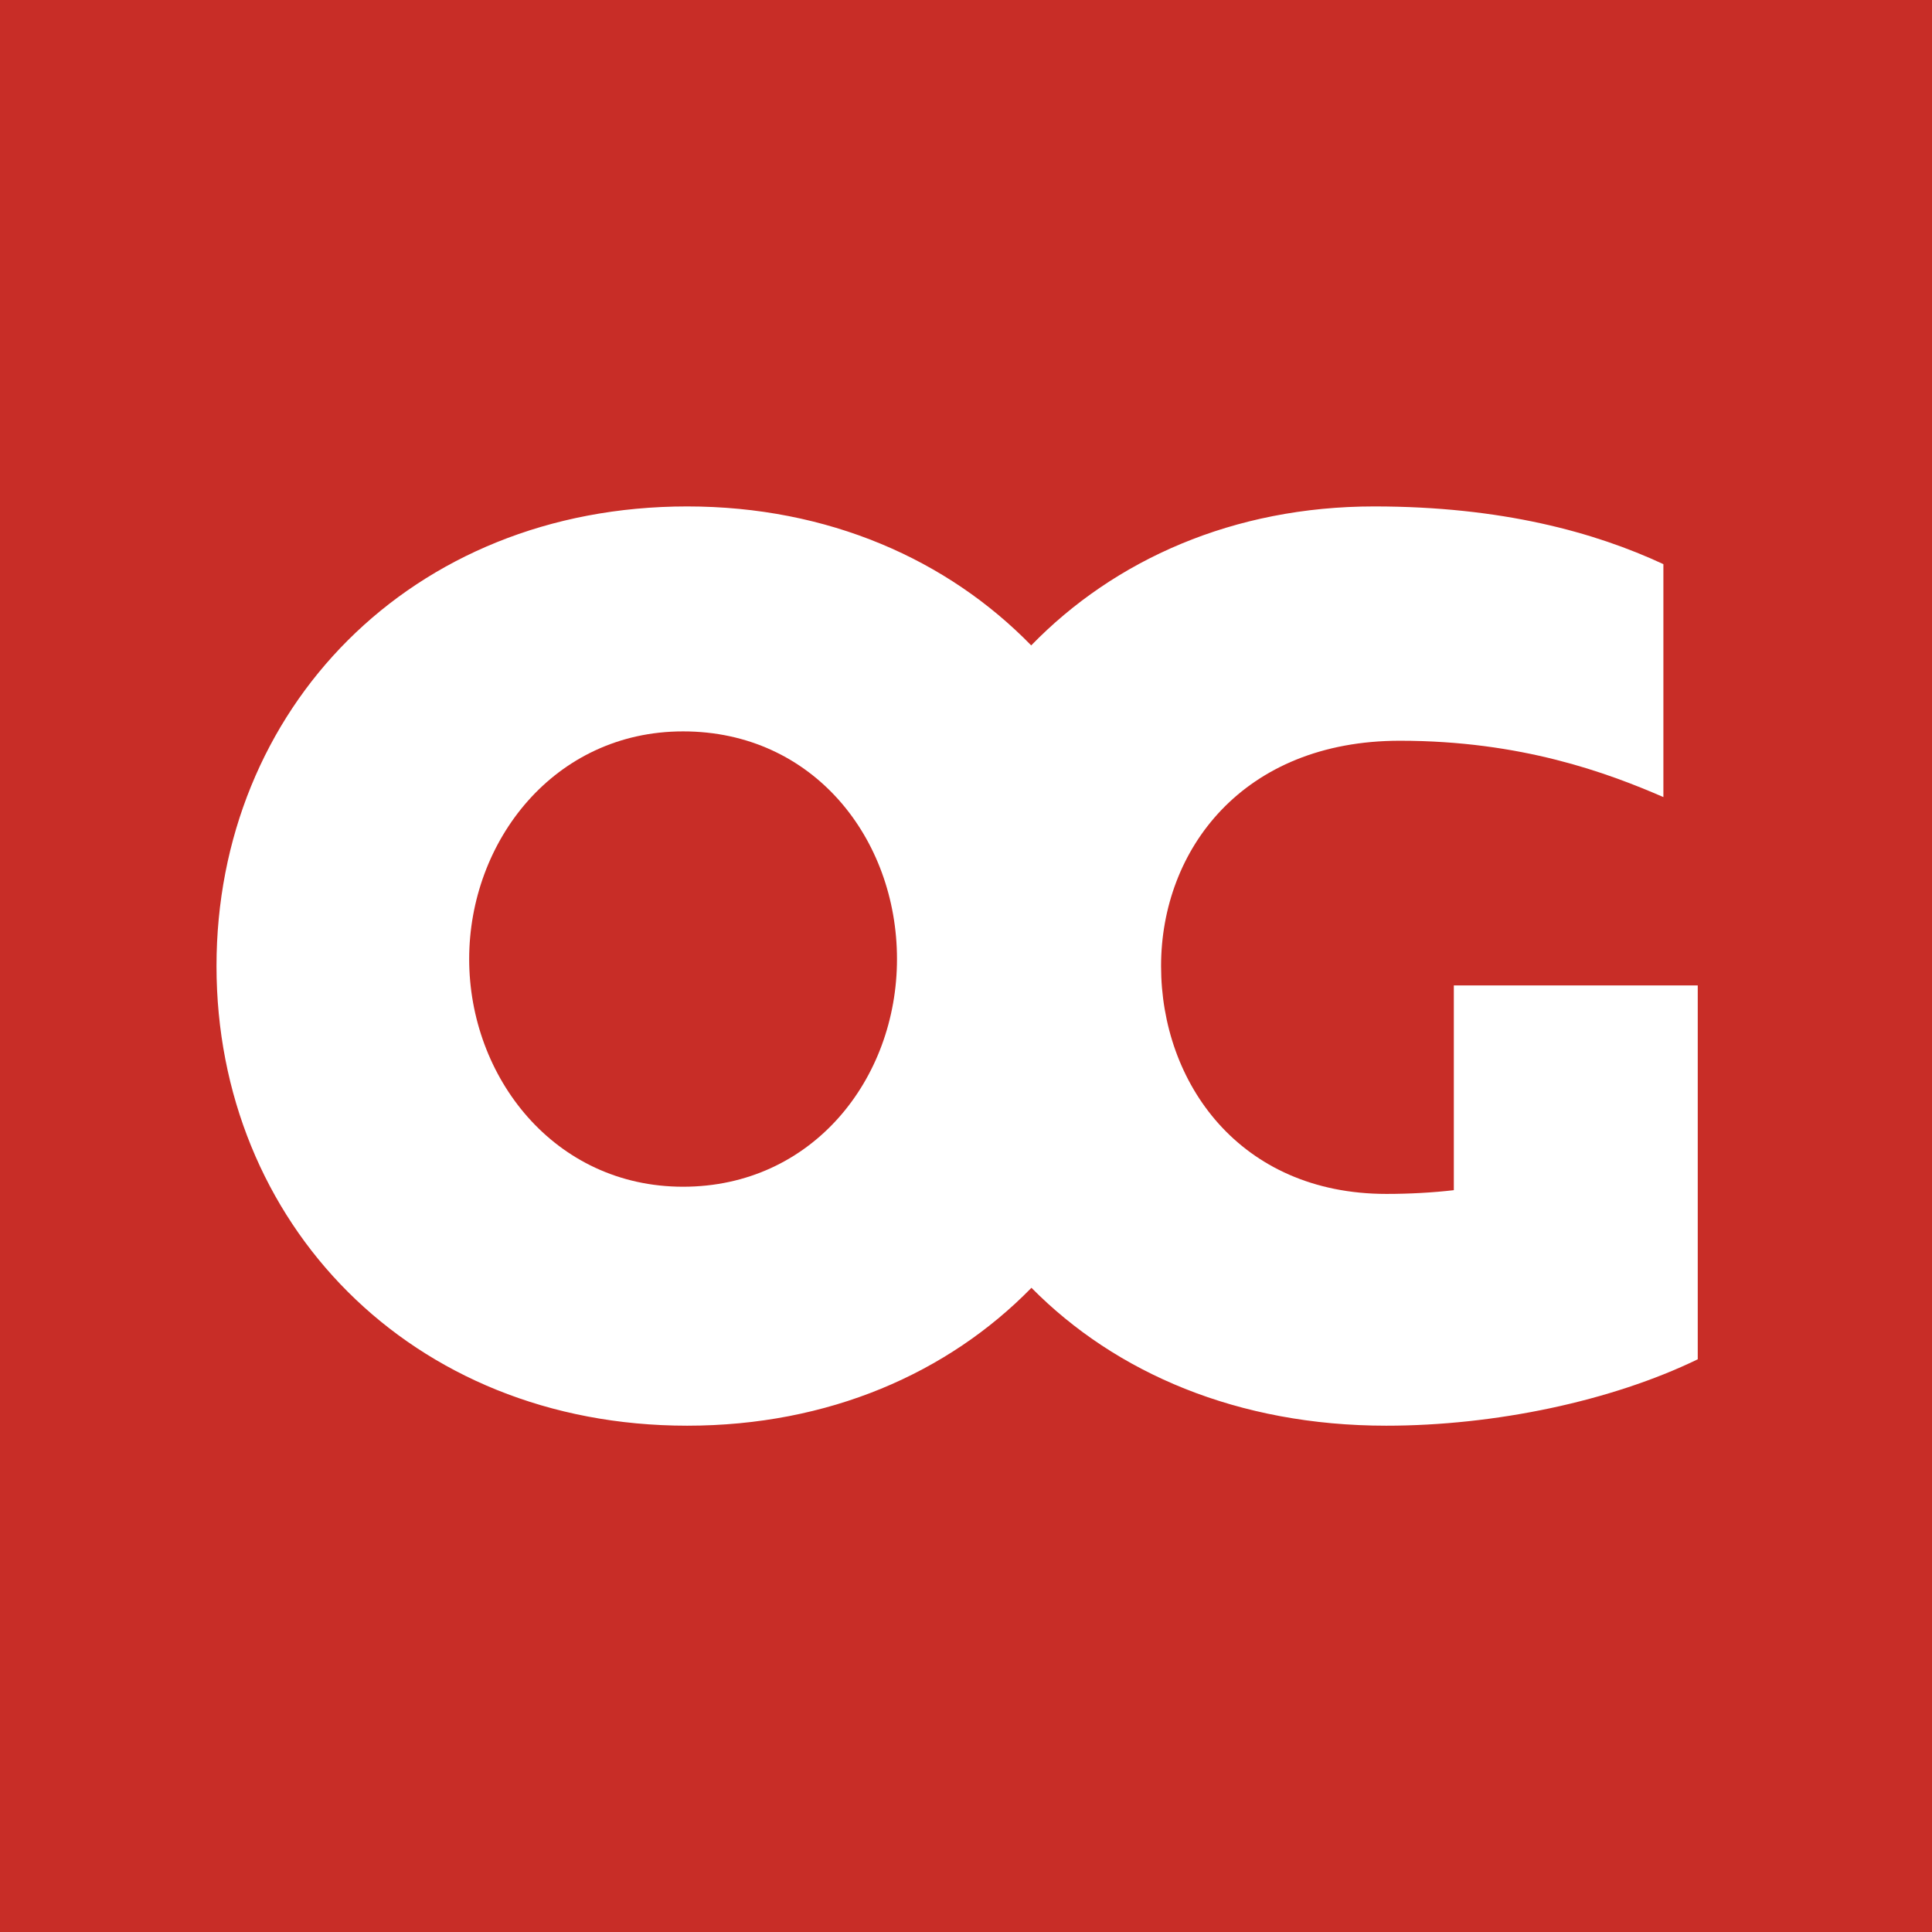 <svg height="32" viewBox="0 0 32 32" width="32" xmlns="http://www.w3.org/2000/svg"><rect x="0" y="0" width="32" height="32" fill="#333333" stroke="none"/><g fill="none" fill-rule="evenodd"><path d="m2 2h28v28h-28z" fill="#fff"/><g fill="#c82d27" fill-rule="nonzero"><path d="m11.314 12.114c-2.139 0-3.543 1.823-3.543 3.771s1.404 3.771 3.543 3.771c2.139 0 3.543-1.782 3.543-3.771s-1.381-3.771-3.543-3.771z"/><path d="m0 0v32h32v-32zm28.116 22.516c-1.422.689-3.351 1.098-5.156 1.098-2.453 0-4.48-.871-5.876-2.284-1.382 1.413-3.36 2.284-5.702 2.284-4.587 0-7.796-3.369-7.796-7.613s3.209-7.613 7.796-7.613c2.338 0 4.316.884 5.698 2.302 1.378-1.418 3.351-2.302 5.68-2.302 2.111 0 3.653.427 4.791.956v3.858c-.933-.404-2.356-.933-4.364-.933-2.6 0-3.956 1.804-3.956 3.733s1.298 3.773 3.733 3.773c.387 0 .773-.022 1.116-.062v-3.391h4.04v6.191z"/></g></g></svg>